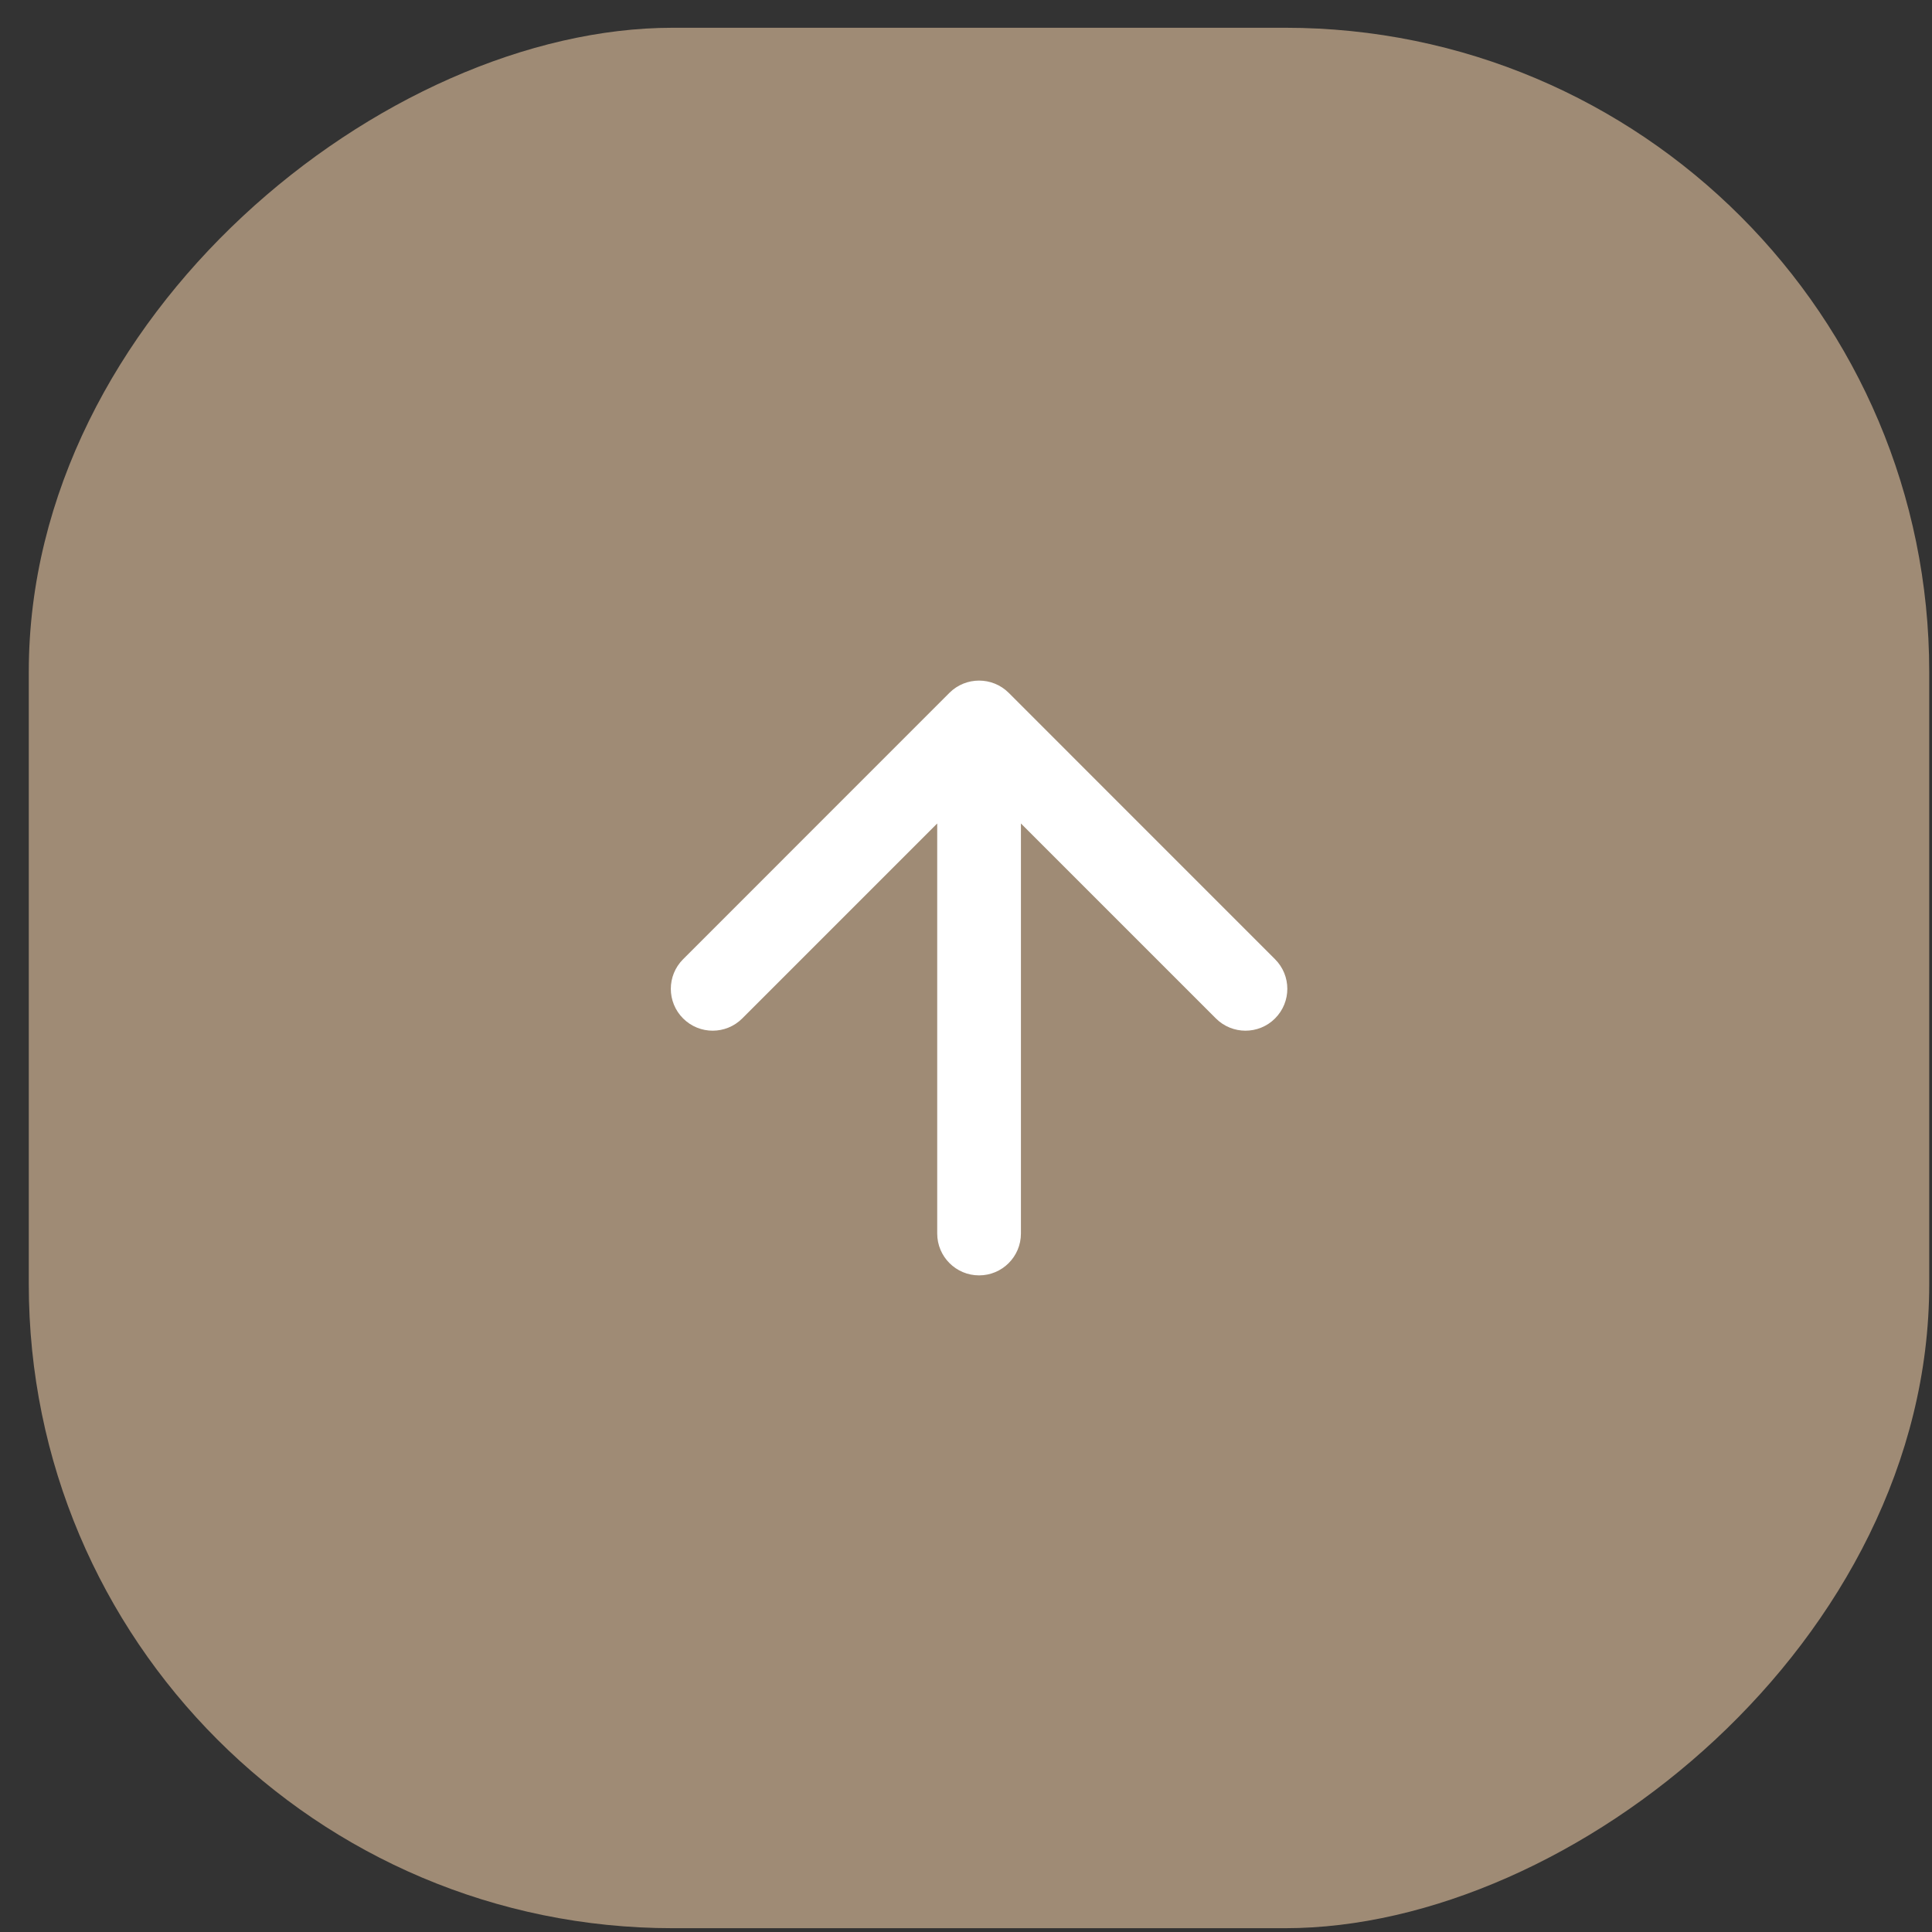 <?xml version="1.0" encoding="UTF-8"?> <svg xmlns="http://www.w3.org/2000/svg" width="30" height="30" viewBox="0 0 30 30" fill="none"><rect x="0" y="0" width="30" height="30" fill="#333333" stroke="none"/><rect x="0.447" y="29.941" width="29.51" height="29.51" rx="10" transform="rotate(-90 0.447 29.941)" fill="#9F8B75"></rect><path d="M14.553 19.154C14.553 19.513 14.844 19.804 15.203 19.804C15.562 19.804 15.853 19.513 15.853 19.154L15.203 19.154L14.553 19.154ZM15.663 10.758C15.409 10.505 14.997 10.505 14.743 10.758L10.607 14.895C10.353 15.149 10.353 15.56 10.607 15.814C10.861 16.068 11.272 16.068 11.526 15.814L15.203 12.137L18.88 15.814C19.134 16.068 19.546 16.068 19.799 15.814C20.053 15.56 20.053 15.149 19.799 14.895L15.663 10.758ZM15.203 19.154L15.853 19.154L15.853 11.218L15.203 11.218L14.553 11.218L14.553 19.154L15.203 19.154Z" fill="white"></path></svg> 
